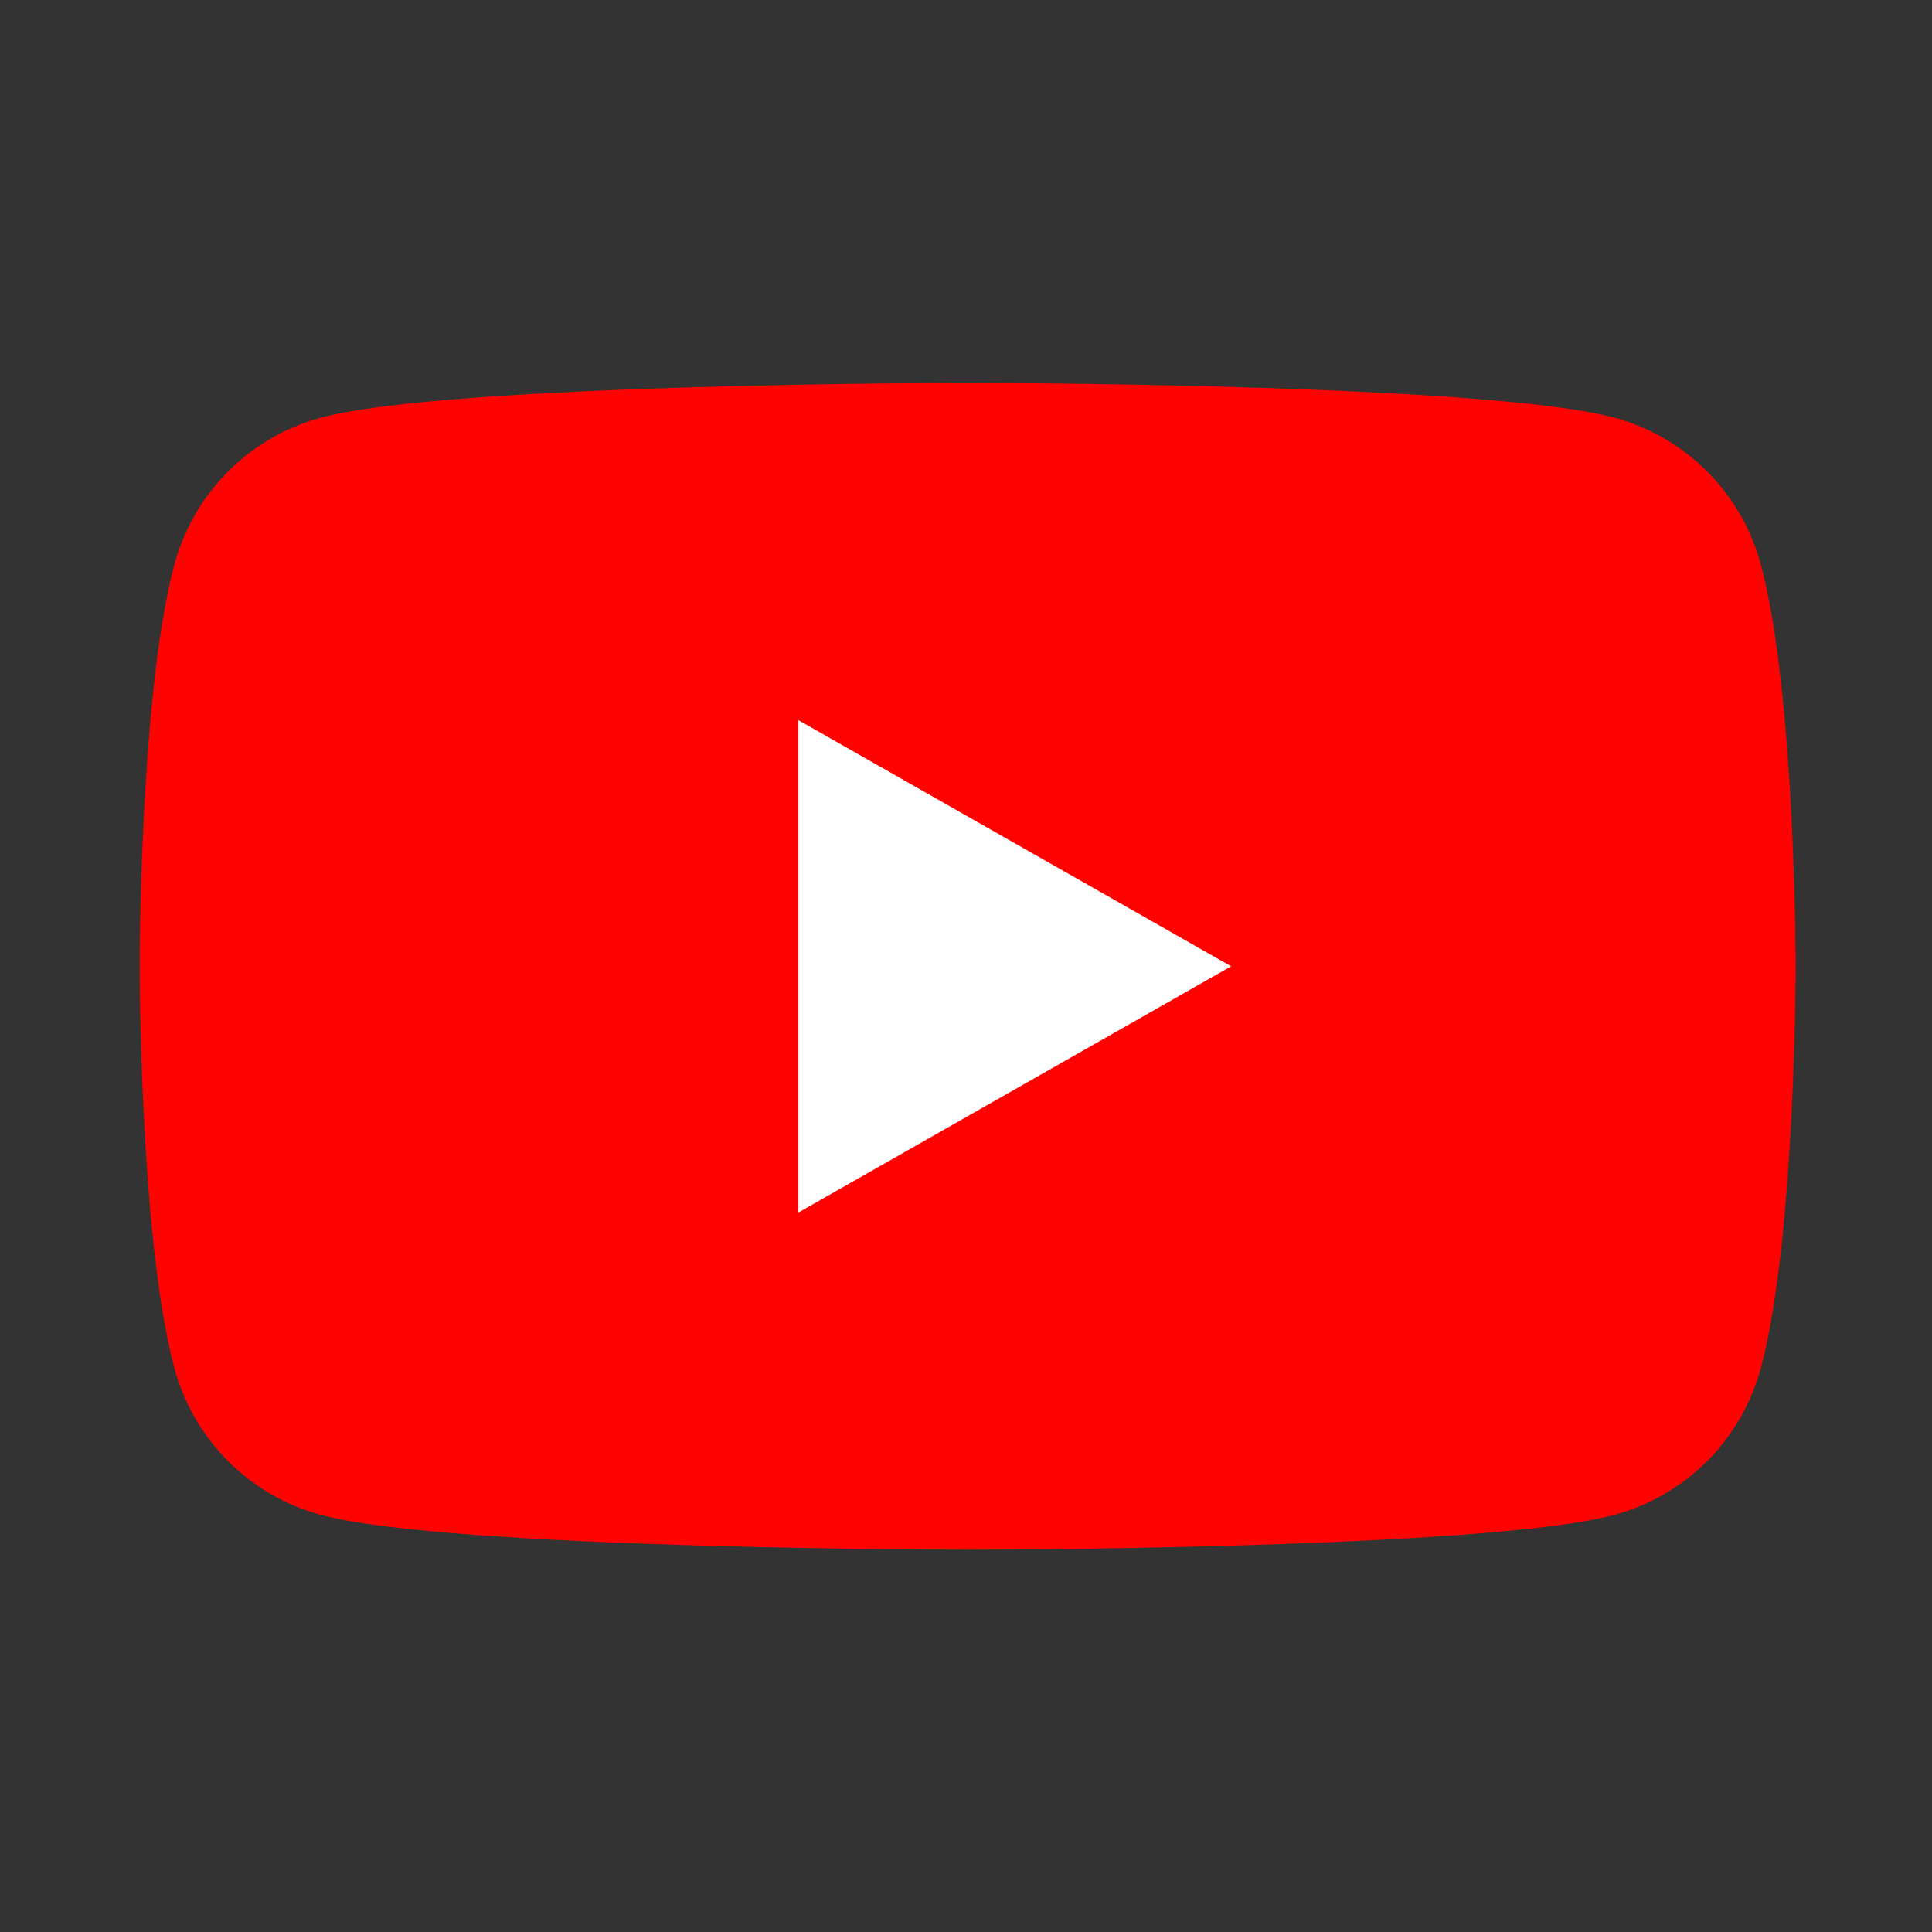 <svg xmlns="http://www.w3.org/2000/svg" width="48" height="48" viewBox="0 0 48 48" fill="none">
  <rect x="0" y="0" width="48" height="48" fill="#333333" stroke="none"/>
  <path d="M43.751 14.039C43.519 13.164 43.06 12.365 42.422 11.723C41.784 11.08 40.988 10.617 40.114 10.379C36.897 9.514 24.04 9.514 24.04 9.514C24.04 9.514 11.183 9.514 7.966 10.379C7.093 10.617 6.297 11.08 5.658 11.723C5.02 12.365 4.562 13.164 4.329 14.039C3.469 17.27 3.469 24.007 3.469 24.007C3.469 24.007 3.469 30.744 4.329 33.975C4.562 34.85 5.02 35.649 5.658 36.292C6.297 36.934 7.093 37.398 7.966 37.636C11.183 38.501 24.04 38.501 24.04 38.501C24.04 38.501 36.897 38.501 40.114 37.636C40.988 37.398 41.784 36.934 42.422 36.292C43.06 35.649 43.519 34.85 43.751 33.975C44.612 30.744 44.612 24.007 44.612 24.007C44.612 24.007 44.612 17.27 43.751 14.039Z" fill="#FF0302"/>
  <path d="M19.834 30.126V17.891L30.587 24.008L19.834 30.126Z" fill="white"/>
</svg>